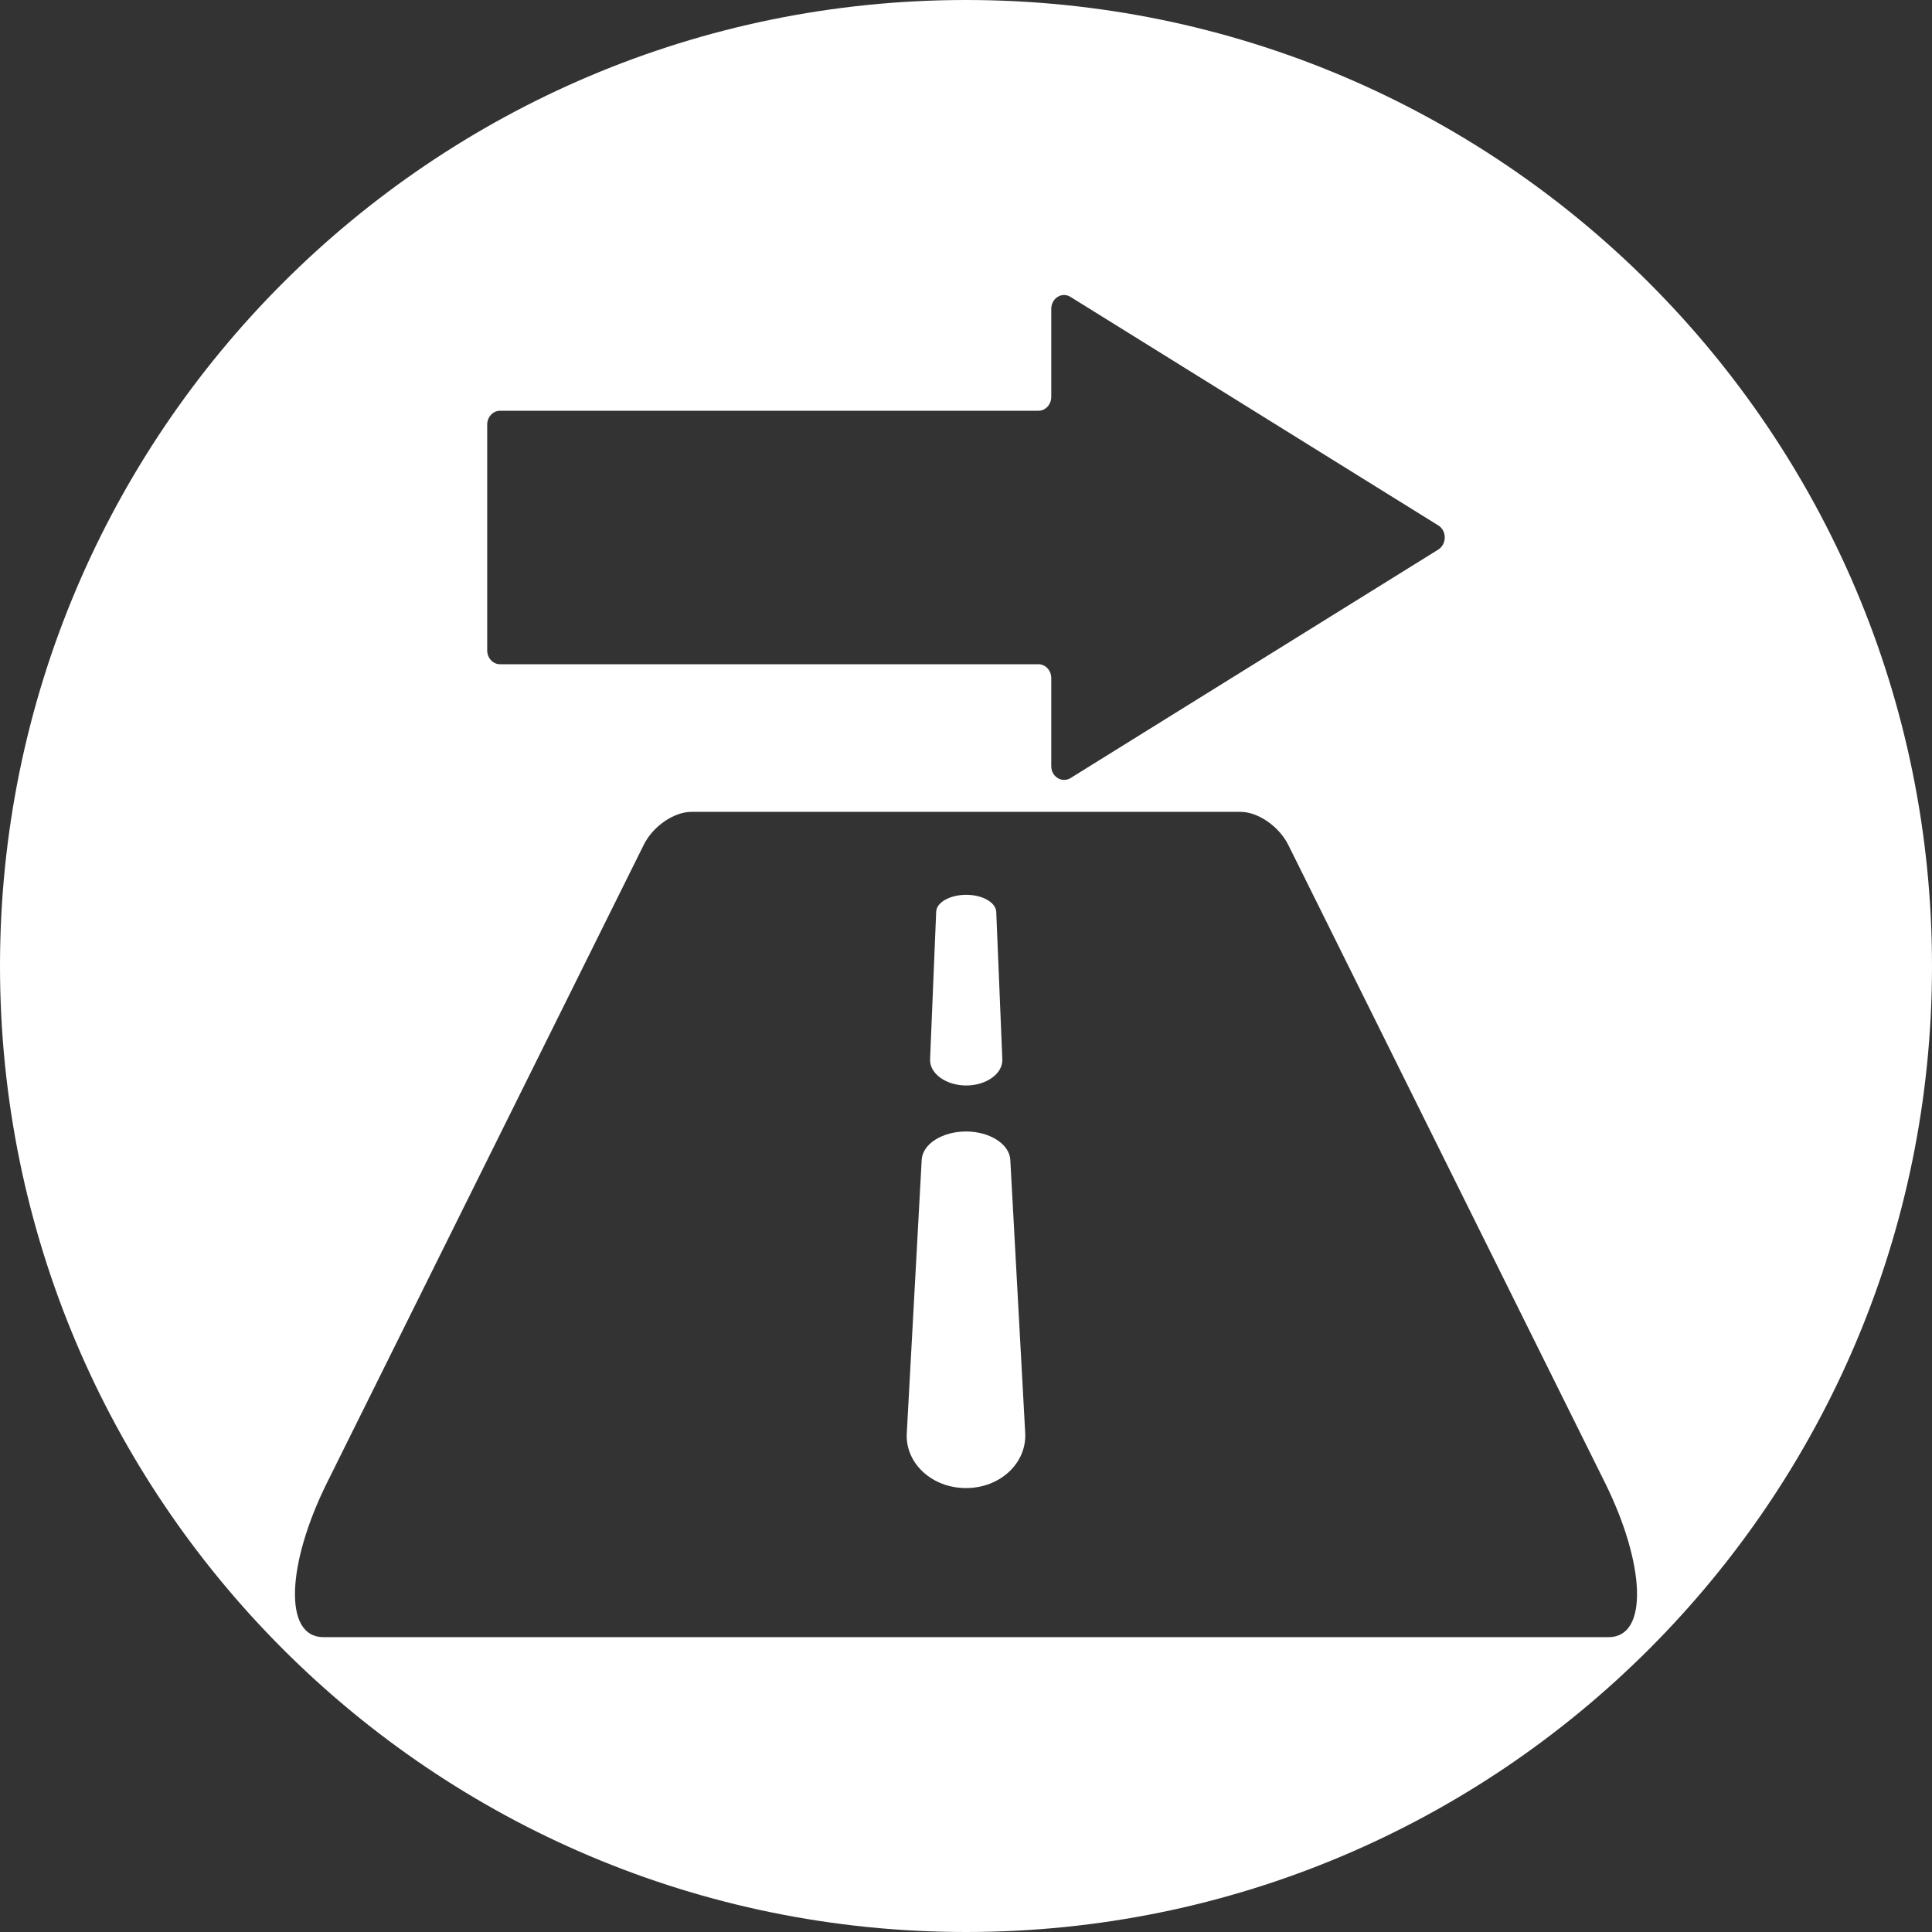 <?xml version="1.0" encoding="UTF-8"?>
<svg id="Layer_1" data-name="Layer 1" xmlns="http://www.w3.org/2000/svg" viewBox="0 0 92 92">
  <rect x="0" y="0" width="92" height="92" fill="#333333" stroke="none"/>
  <defs>
    <style>
      .cls-1 {
        fill: #fff;
        stroke-width: 0px;
      }
    </style>
  </defs>
  <path class="cls-1" d="M46,53.88c-1.12,0-2.07.59-2.11,1.35l-.71,13.02c-.08,1.41,1.18,2.61,2.82,2.61s2.89-1.2,2.82-2.61l-.71-13.02c-.04-.75-.98-1.35-2.11-1.35Z"/>
  <path class="cls-1" d="M46,51.69c.98,0,1.76-.57,1.73-1.25l-.29-7.02c-.02-.45-.66-.81-1.43-.81s-1.42.36-1.43.81l-.29,7.02c-.03.68.75,1.25,1.73,1.25Z"/>
  <path class="cls-1" d="M46,0C20.59,0,0,20.59,0,46s20.59,46,46,46,46-20.59,46-46S71.41,0,46,0ZM23.2,20.22c0-.37.28-.66.61-.66h25.64c.34,0,.61-.3.61-.66v-4.19c0-.51.51-.83.92-.57l17.51,10.88c.41.25.41.89,0,1.15l-17.51,10.88c-.41.25-.92-.06-.92-.57v-4.19c0-.37-.28-.66-.61-.66h-25.64c-.34,0-.61-.3-.61-.66v-10.74ZM76.6,77.96H15.4c-1.92,0-1.74-3.5.17-7.35l15.08-30.37c.44-.9,1.45-1.58,2.27-1.58h26.16c.82,0,1.83.69,2.27,1.58l15.08,30.37c1.91,3.85,2.09,7.35.17,7.35Z"/>
</svg>